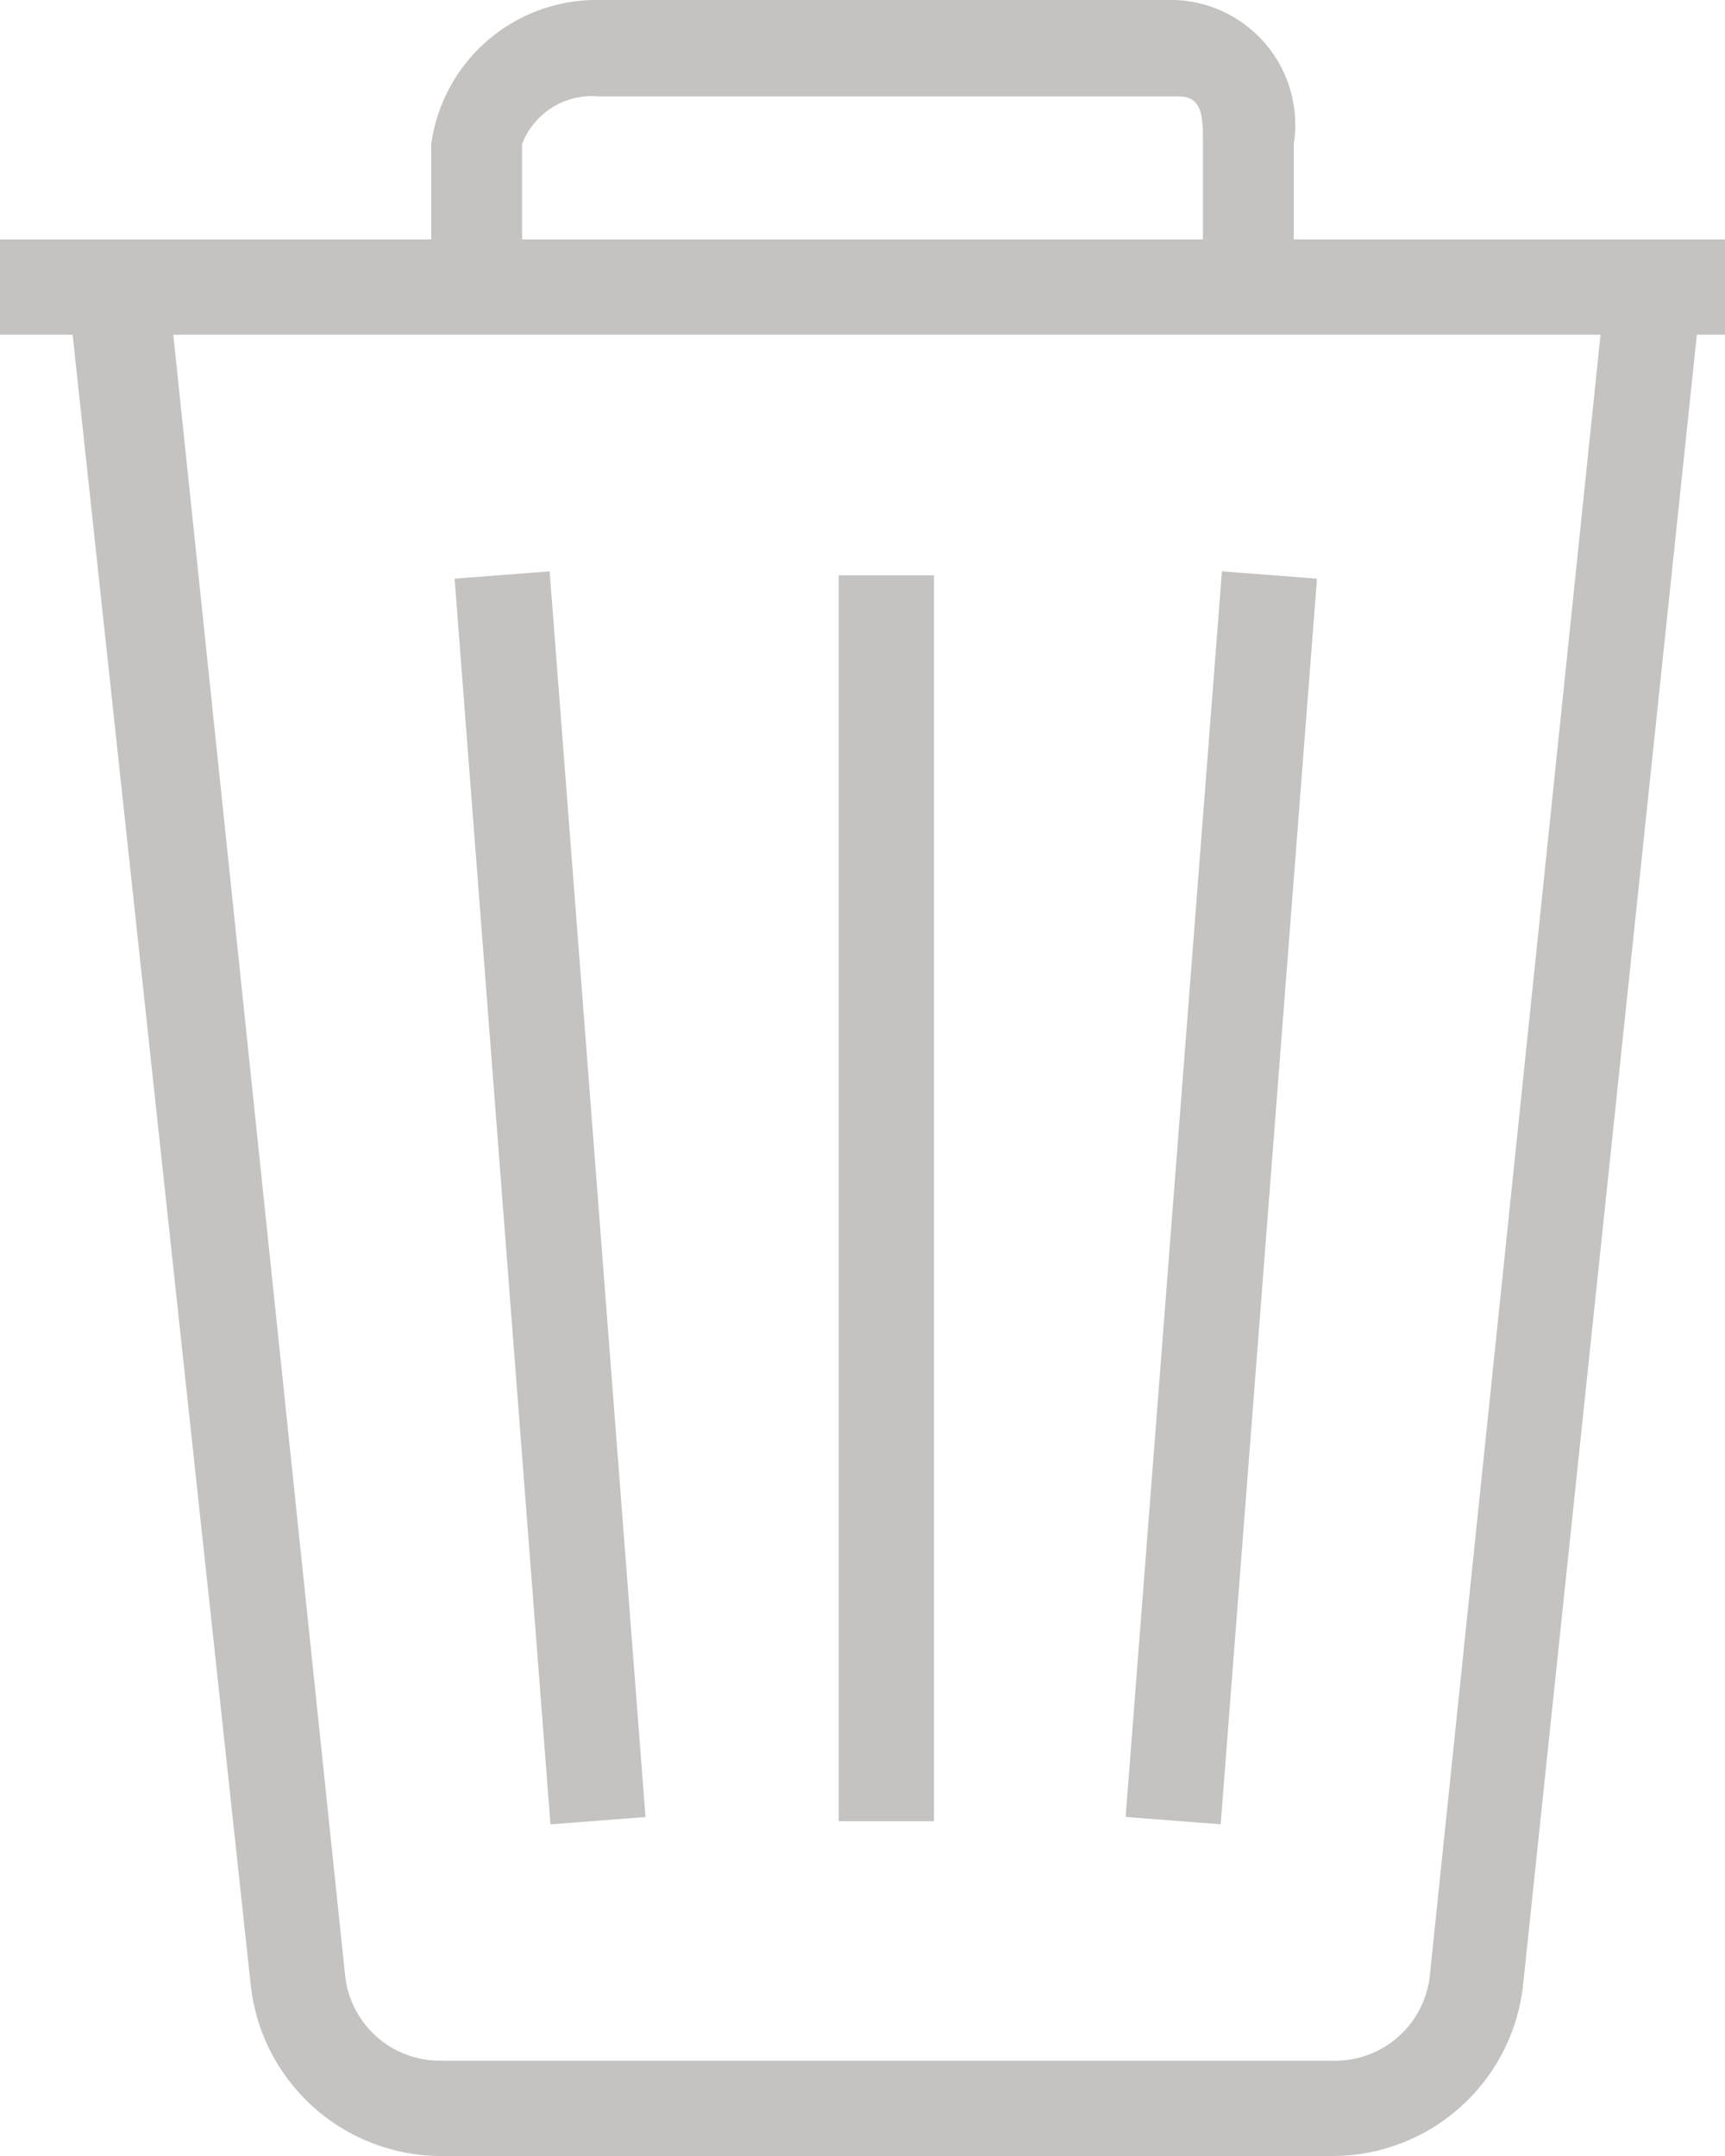 <svg id="56c77a75-b1f8-4f67-ac9e-41bb45a70c62" data-name="Lager 1" xmlns="http://www.w3.org/2000/svg" viewBox="0 0 15.2 19"><defs><style>.\34 ccc8cf3-4b61-4d85-8c88-c724c80f2401{fill:#c4c3c1;}</style></defs><title>Namnlöst-3</title><rect class="4ccc8cf3-4b61-4d85-8c88-c724c80f2401" x="7.39" y="5.07" width="0.84" height="10.98"/><rect class="4ccc8cf3-4b61-4d85-8c88-c724c80f2401" x="6.83" y="5.55" width="0.84" height="11.01" transform="translate(-3.23 0.09) rotate(-4.4)"/><rect class="4ccc8cf3-4b61-4d85-8c88-c724c80f2401" x="7.66" y="10.63" width="11.01" height="0.84" transform="translate(-1.27 22.83) rotate(-85.58)"/><path class="4ccc8cf3-4b61-4d85-8c88-c724c80f2401" d="M14.14,19.5H6.28A1.69,1.69,0,0,1,4.61,18L3,3.08,3.88,3,5.44,17.9a0.84,0.84,0,0,0,.84.76h7.85A0.84,0.84,0,0,0,15,17.9L16.55,3l0.84,0.09L15.82,18A1.69,1.69,0,0,1,14.14,19.5Z" transform="translate(-2.4 -0.5)"/><rect class="4ccc8cf3-4b61-4d85-8c88-c724c80f2401" y="2.11" width="15.2" height="0.84"/><path class="4ccc8cf3-4b61-4d85-8c88-c724c80f2401" d="M13.8,2.61H13V1.77c0-.23,0-0.42-0.21-0.42H7.68A0.66,0.66,0,0,0,7,1.77V2.61H6.2V1.77A1.47,1.47,0,0,1,7.68.5h5.07A1.1,1.1,0,0,1,13.8,1.77V2.61Z" transform="translate(-2.4 -0.5)"/></svg>
